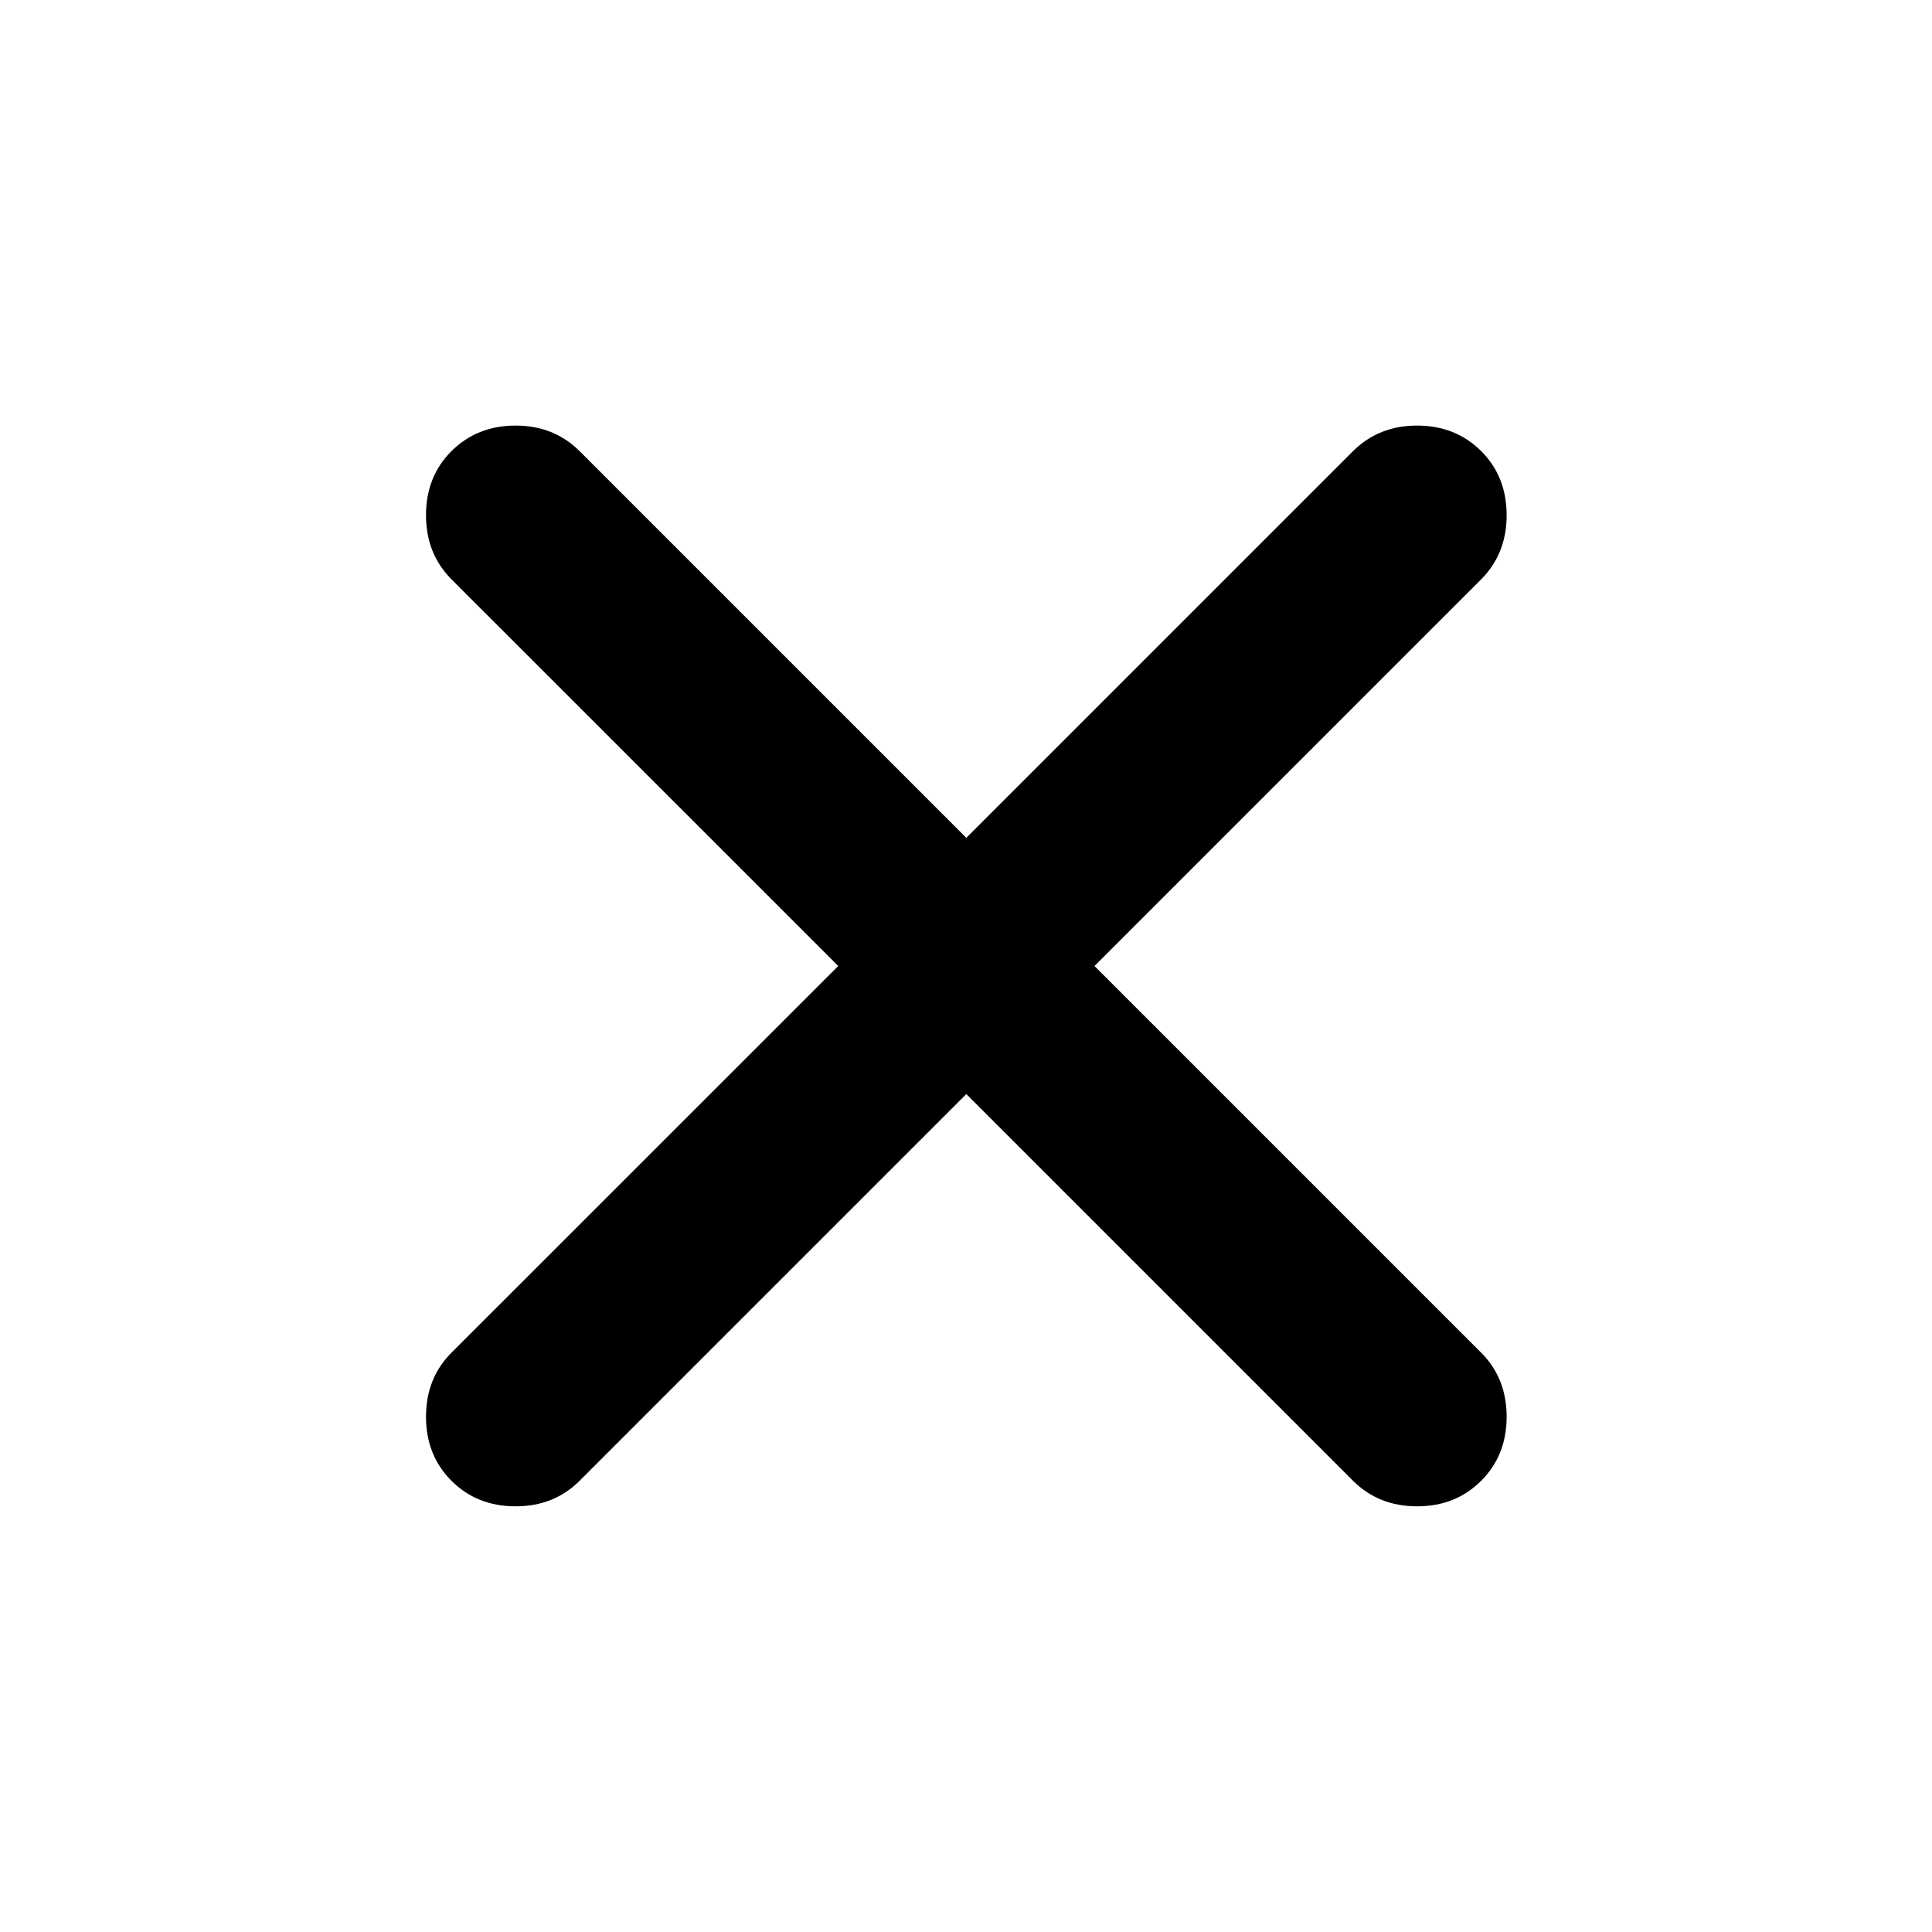 <svg width="18" height="18" viewBox="0 0 18 18" fill="none" xmlns="http://www.w3.org/2000/svg">
<mask id="mask0_3001_22508" style="mask-type:alpha" maskUnits="userSpaceOnUse" x="0" y="0" width="18" height="18">
<rect width="18" height="18" fill="#D9D9D9"/>
</mask>
<g mask="url(#mask0_3001_22508)">
<path d="M9.003 10.193L5.4 13.796C5.241 13.955 5.043 14.034 4.803 14.034C4.564 14.034 4.365 13.955 4.206 13.796C4.048 13.638 3.969 13.439 3.969 13.2C3.969 12.96 4.048 12.761 4.206 12.603L7.81 9L4.206 5.397C4.048 5.238 3.969 5.039 3.969 4.8C3.969 4.56 4.048 4.361 4.206 4.203C4.365 4.045 4.564 3.965 4.803 3.965C5.043 3.965 5.241 4.045 5.4 4.203L9.003 7.806L12.606 4.203C12.765 4.045 12.964 3.965 13.203 3.965C13.443 3.965 13.641 4.045 13.8 4.203C13.958 4.361 14.037 4.56 14.037 4.8C14.037 5.039 13.958 5.238 13.8 5.397L10.197 9L13.8 12.603C13.958 12.761 14.037 12.96 14.037 13.2C14.037 13.439 13.958 13.638 13.8 13.796C13.641 13.955 13.443 14.034 13.203 14.034C12.964 14.034 12.765 13.955 12.606 13.796L9.003 10.193Z" fill="black"/>
</g>
</svg>
